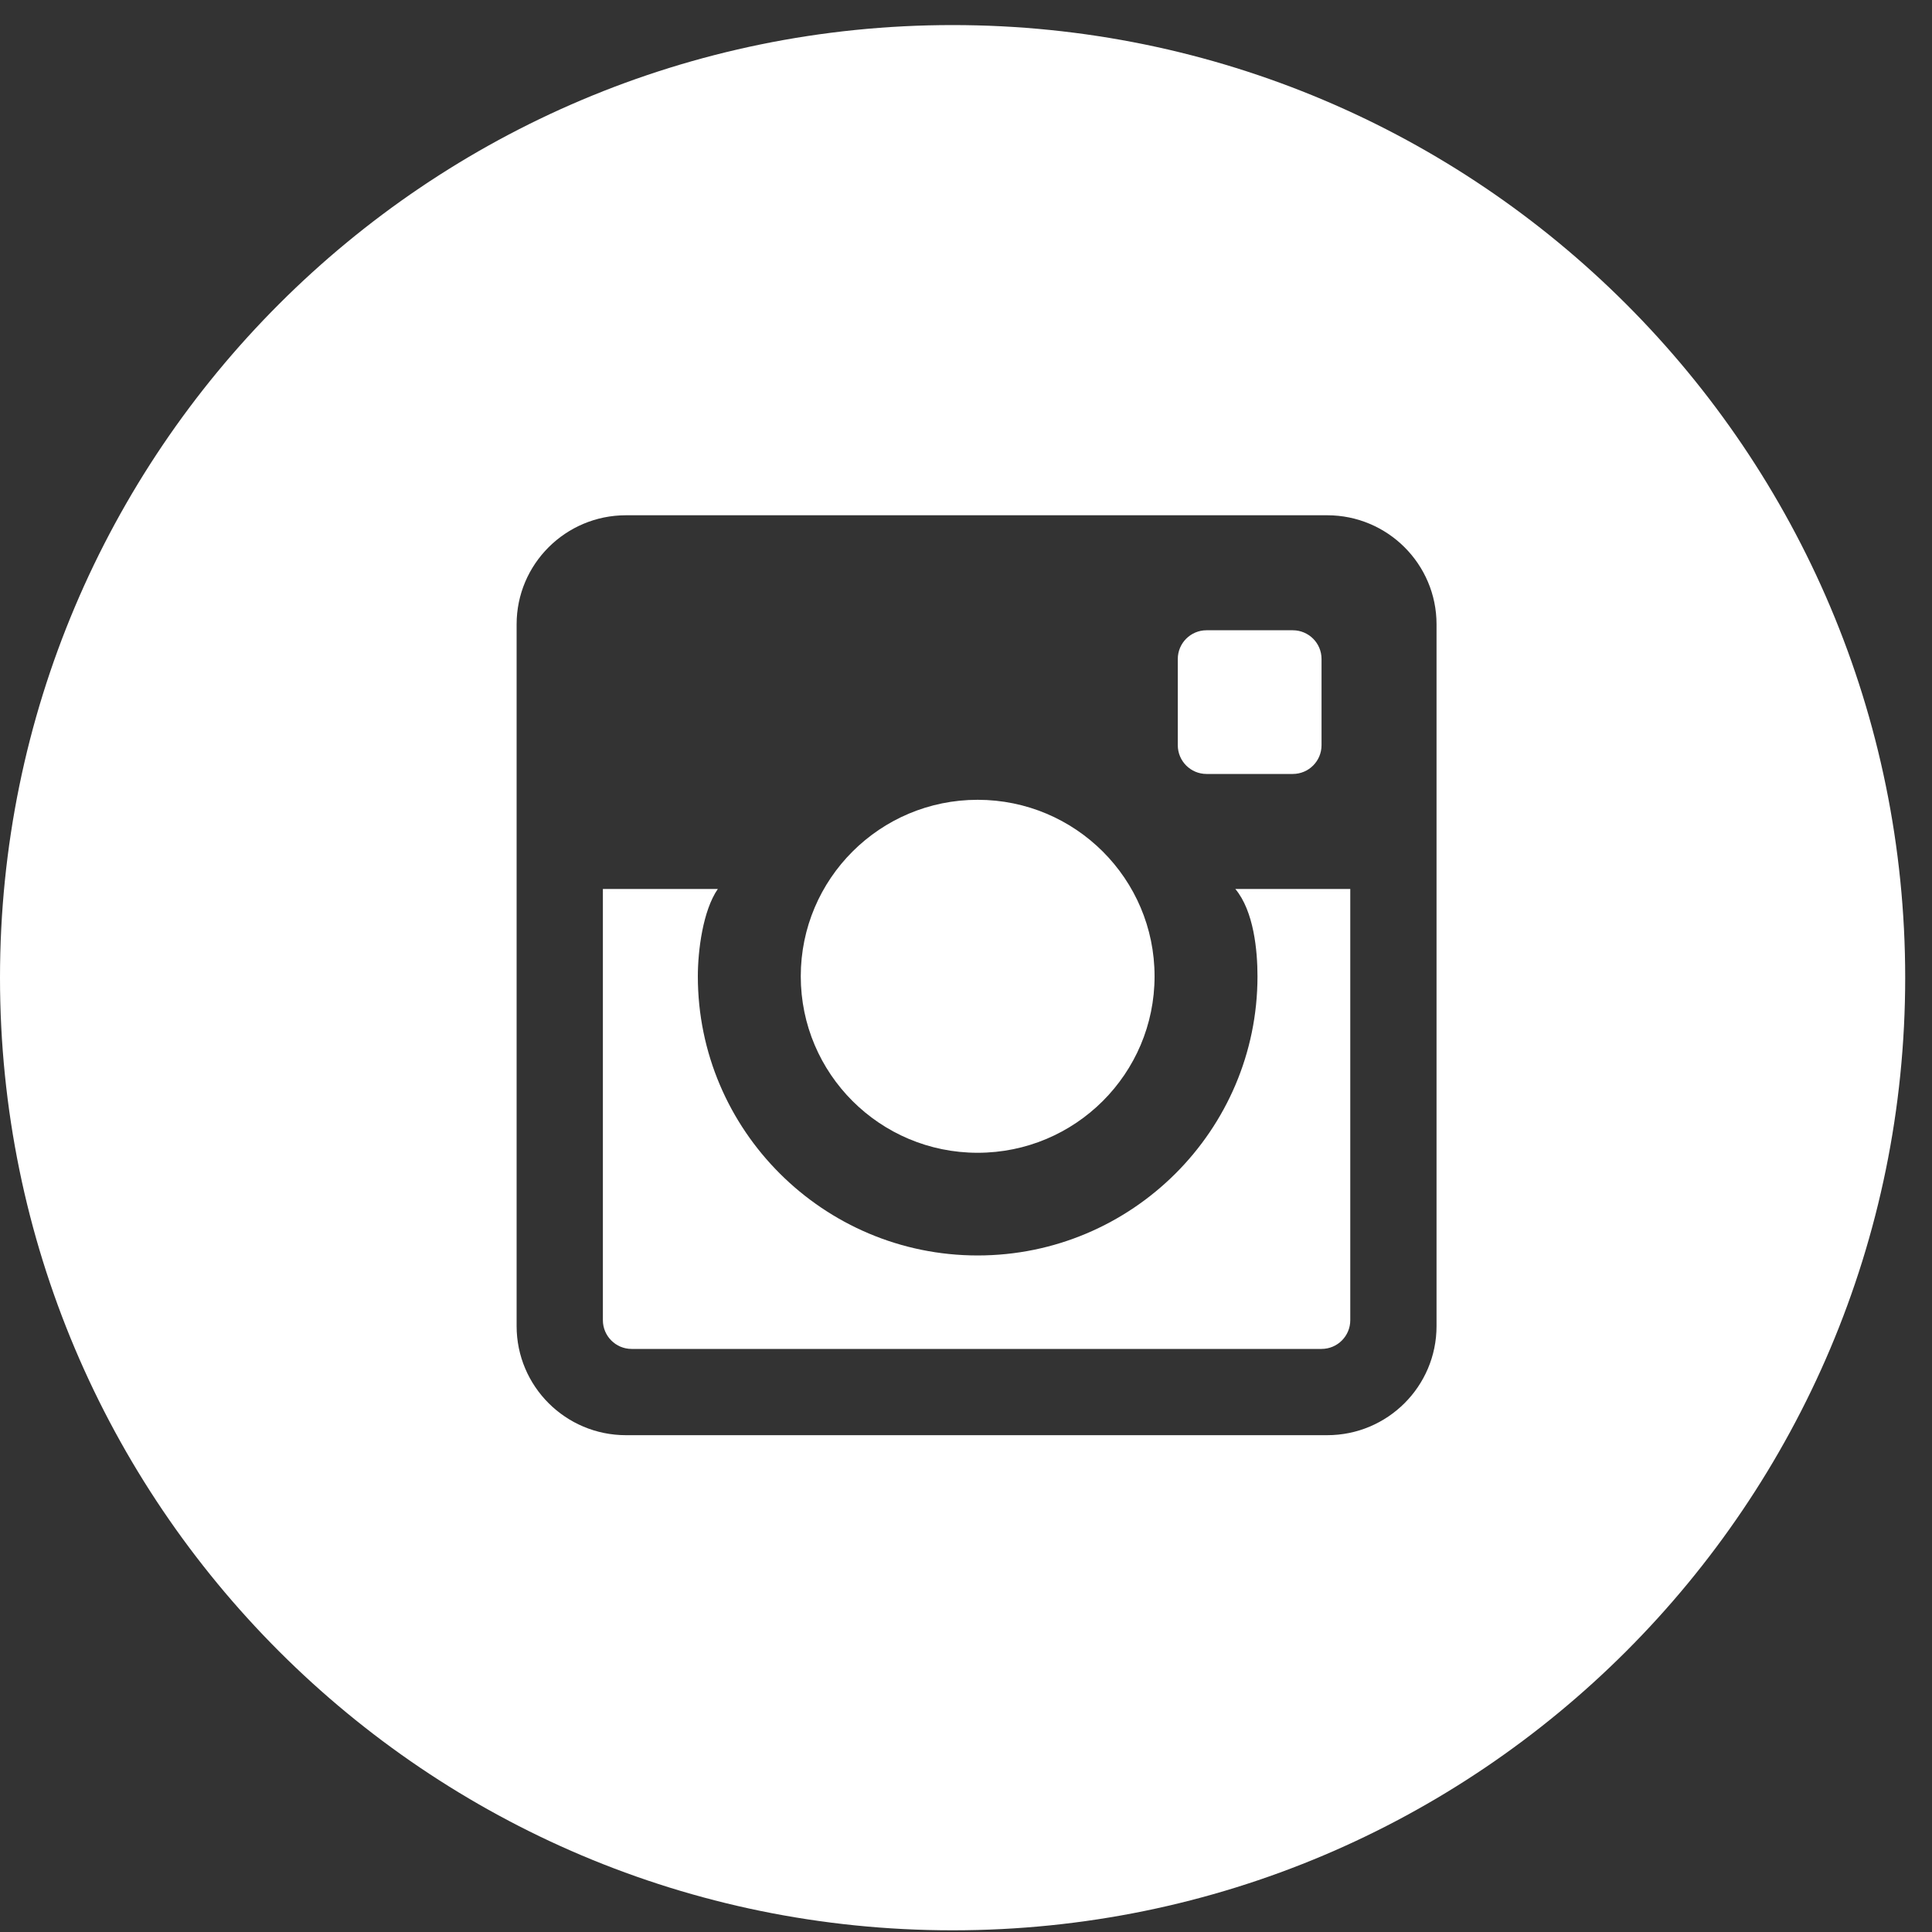<?xml version="1.0" encoding="UTF-8"?>
<svg width="40px" height="40px" viewBox="0 0 40 40" version="1.1" xmlns="http://www.w3.org/2000/svg" xmlns:xlink="http://www.w3.org/1999/xlink">
    <rect x="0" y="0" width="40" height="40" fill="#333333" stroke="none"/>
    <!-- Generator: Sketch 42 (36781) - http://www.bohemiancoding.com/sketch -->
    <title>Instagram</title>
    <desc>Created with Sketch.</desc>
    <defs></defs>
    <g id="Symbols" stroke="none" stroke-width="1" fill="none" fill-rule="evenodd">
        <g id="Instagram" fill="#FFFFFF">
            <g id="Group-11">
                <g>
                    <path d="M19.722,39.965 C8.83,39.965 -0,31.134 -0,20.242 C-0,9.35 8.83,0.519 19.722,0.519 C30.615,0.519 39.445,9.35 39.445,20.242 C39.445,31.134 30.615,39.965 19.722,39.965 Z M27.478,10.668 L12.96,10.668 C11.71,10.668 10.696,11.679 10.696,12.926 L10.696,27.455 C10.696,28.702 11.71,29.714 12.96,29.714 L27.478,29.714 C28.728,29.714 29.742,28.702 29.742,27.455 L29.742,12.926 C29.742,11.679 28.728,10.668 27.478,10.668 Z" id="Combined-Shape"></path>
                    <path d="M27.956,27.333 C27.956,27.661 27.69,27.928 27.361,27.928 L13.077,27.928 C12.749,27.928 12.482,27.661 12.482,27.333 L12.482,18.405 L14.862,18.405 C14.552,18.851 14.448,19.684 14.448,20.213 C14.448,23.4 17.047,25.993 20.241,25.993 C23.436,25.993 26.035,23.4 26.035,20.213 C26.035,19.684 25.96,18.864 25.576,18.405 L27.956,18.405 L27.956,27.333 Z M20.241,16.559 C22.264,16.559 23.904,18.195 23.904,20.213 C23.904,22.231 22.264,23.867 20.241,23.867 C18.219,23.867 16.579,22.231 16.579,20.213 C16.579,18.195 18.219,16.559 20.241,16.559 L20.241,16.559 Z M24.385,13.643 C24.385,13.315 24.652,13.049 24.98,13.049 L26.766,13.049 C27.094,13.049 27.361,13.315 27.361,13.643 L27.361,15.429 C27.361,15.758 27.094,16.024 26.766,16.024 L24.98,16.024 C24.652,16.024 24.385,15.758 24.385,15.429 L24.385,13.643 Z" id="Fill-4"></path>
                </g>
            </g>
        </g>
    </g>
</svg>